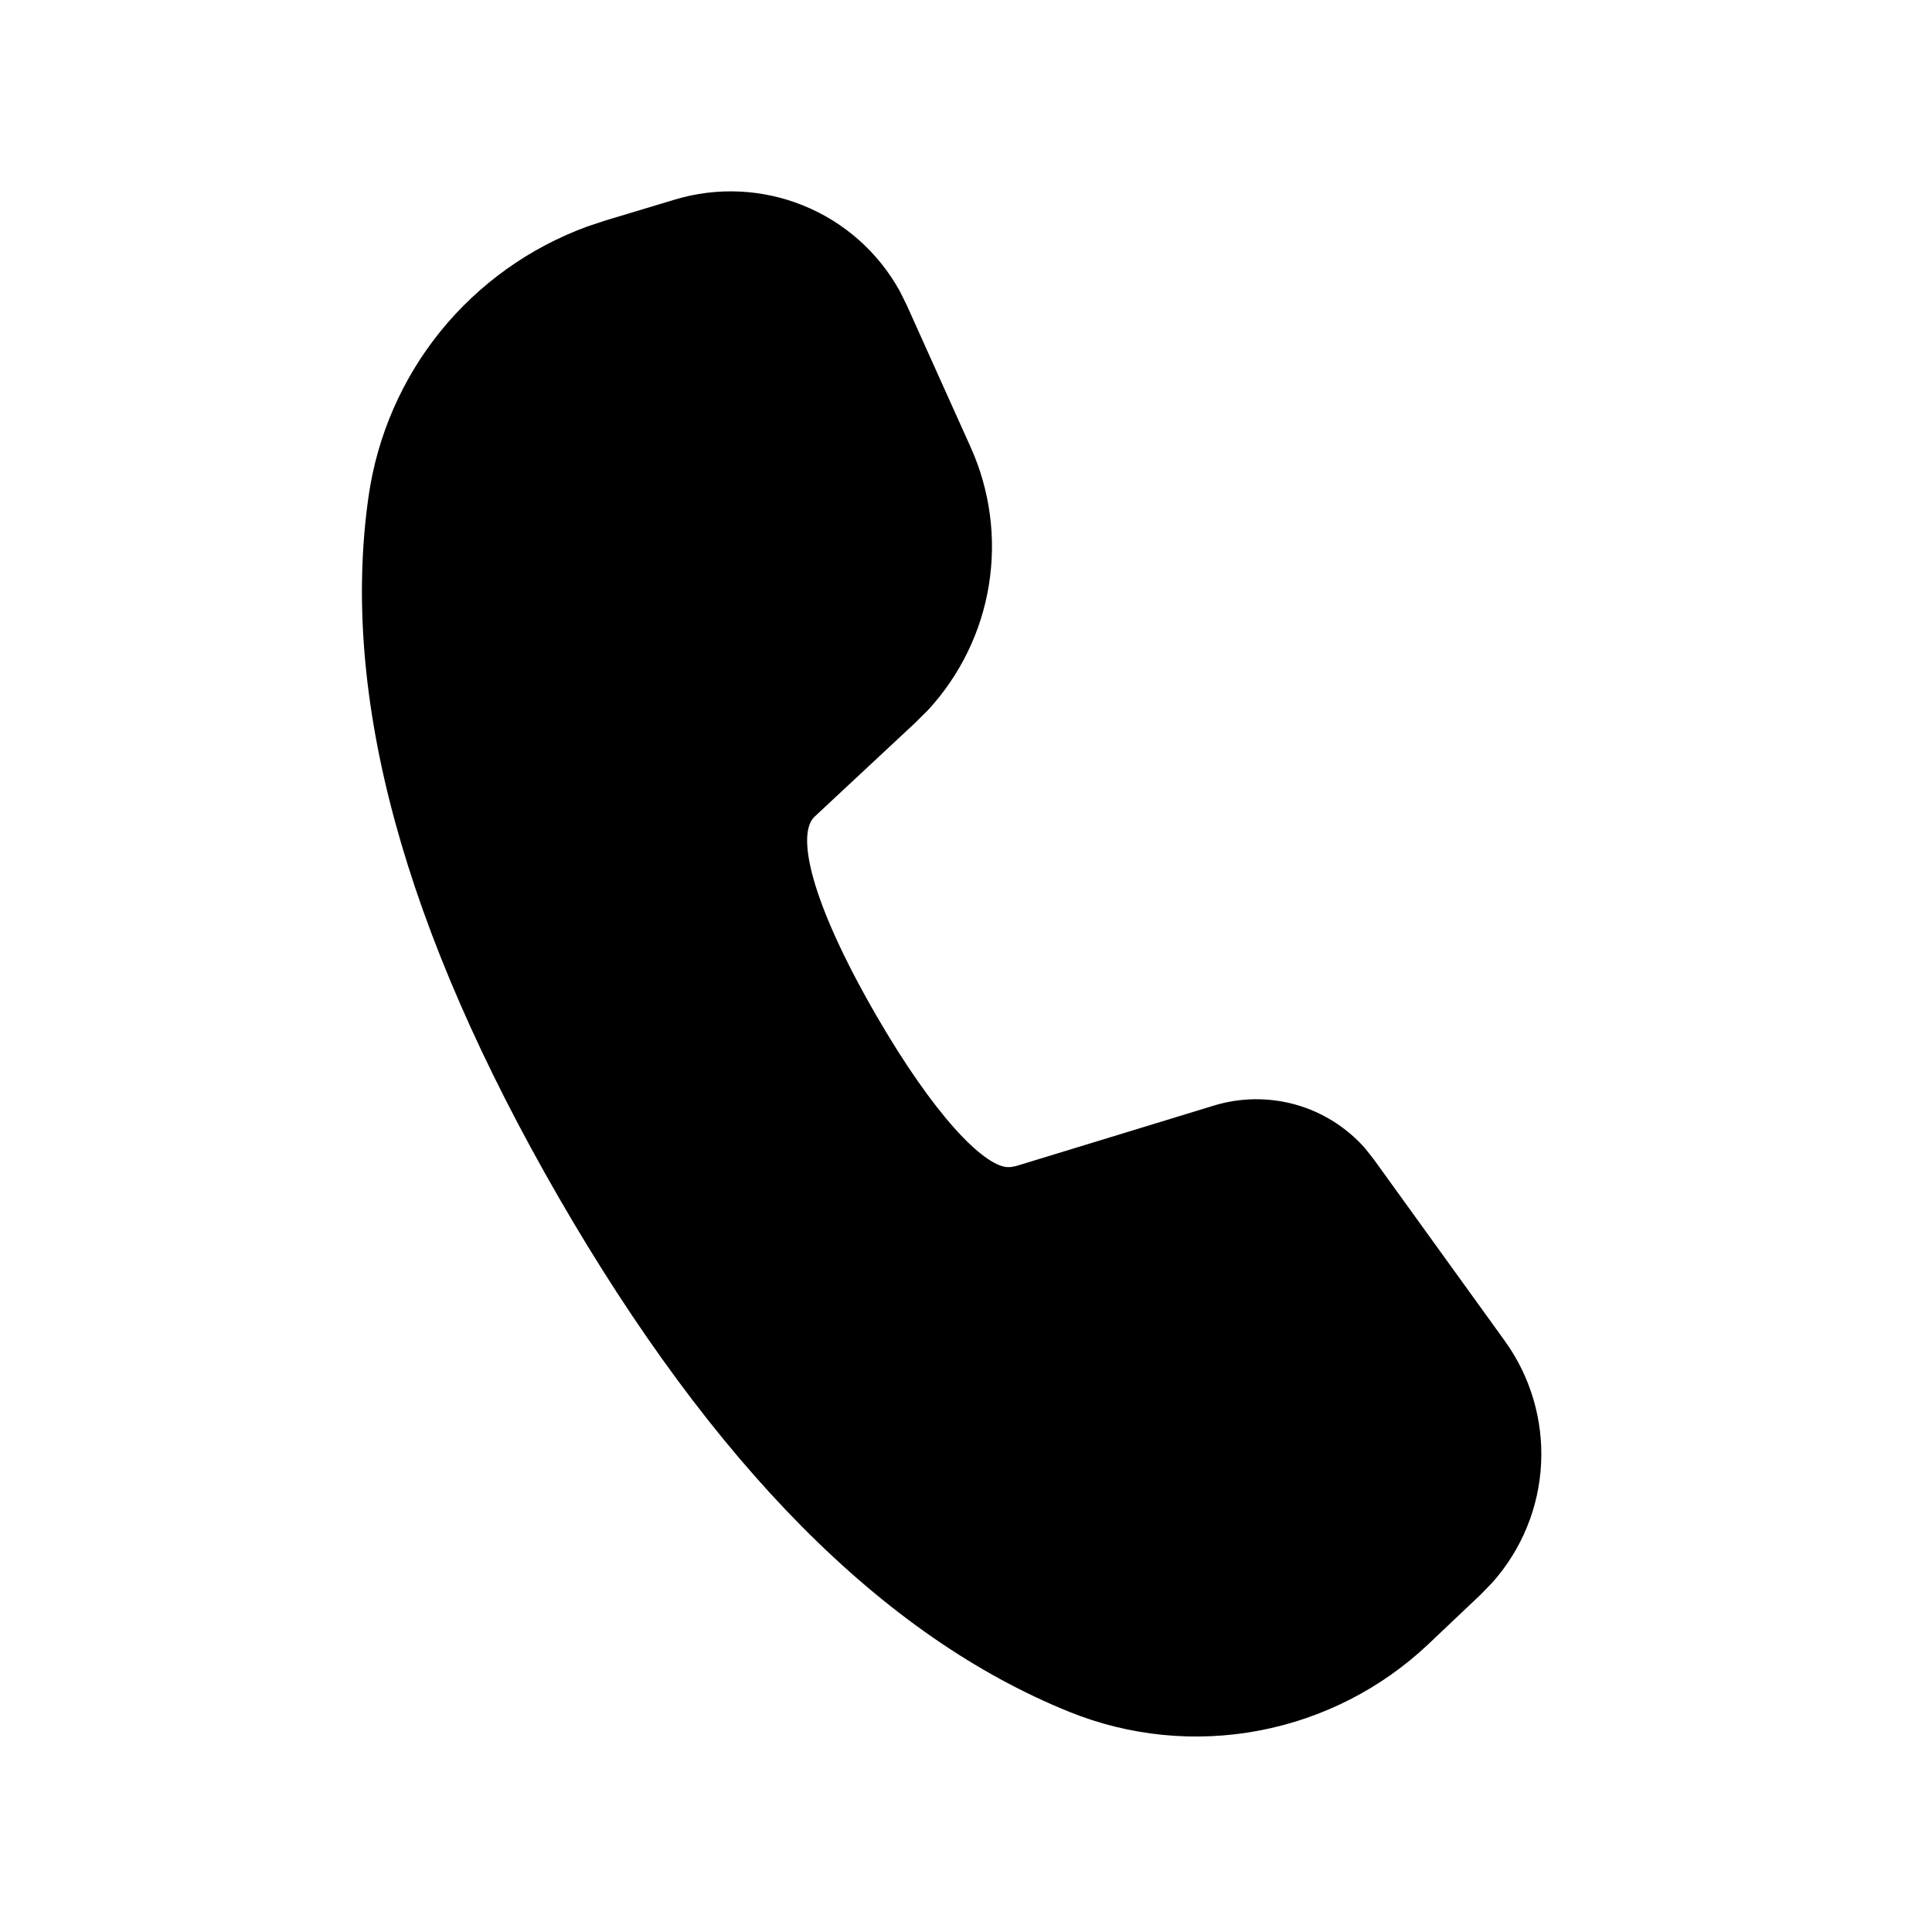 <svg width="24" height="24" viewBox="0 0 24 24" fill="none" xmlns="http://www.w3.org/2000/svg">
<path d="M8.384 2.479C8.909 2.321 9.473 2.347 9.981 2.554C10.489 2.76 10.911 3.135 11.176 3.614L11.265 3.793L12.059 5.558C12.3 6.094 12.378 6.689 12.284 7.269C12.19 7.849 11.927 8.388 11.529 8.82L11.37 8.978L10.118 10.146C9.892 10.36 10.062 11.186 10.877 12.6C11.612 13.872 12.21 14.466 12.504 14.498H12.555L12.619 14.486L15.079 13.734C15.409 13.633 15.762 13.629 16.095 13.722C16.428 13.816 16.727 14.004 16.956 14.263L17.065 14.401L18.693 16.657C19.012 17.099 19.171 17.637 19.144 18.182C19.117 18.726 18.905 19.245 18.543 19.654L18.397 19.805L17.746 20.422C17.162 20.975 16.432 21.348 15.641 21.498C14.851 21.648 14.034 21.568 13.288 21.267C10.966 20.331 8.857 18.193 6.94 14.874C5.02 11.546 4.222 8.646 4.579 6.162C4.687 5.411 4.996 4.703 5.473 4.114C5.951 3.525 6.58 3.076 7.292 2.815L7.524 2.738L8.384 2.479Z" fill="black"/>
</svg>
